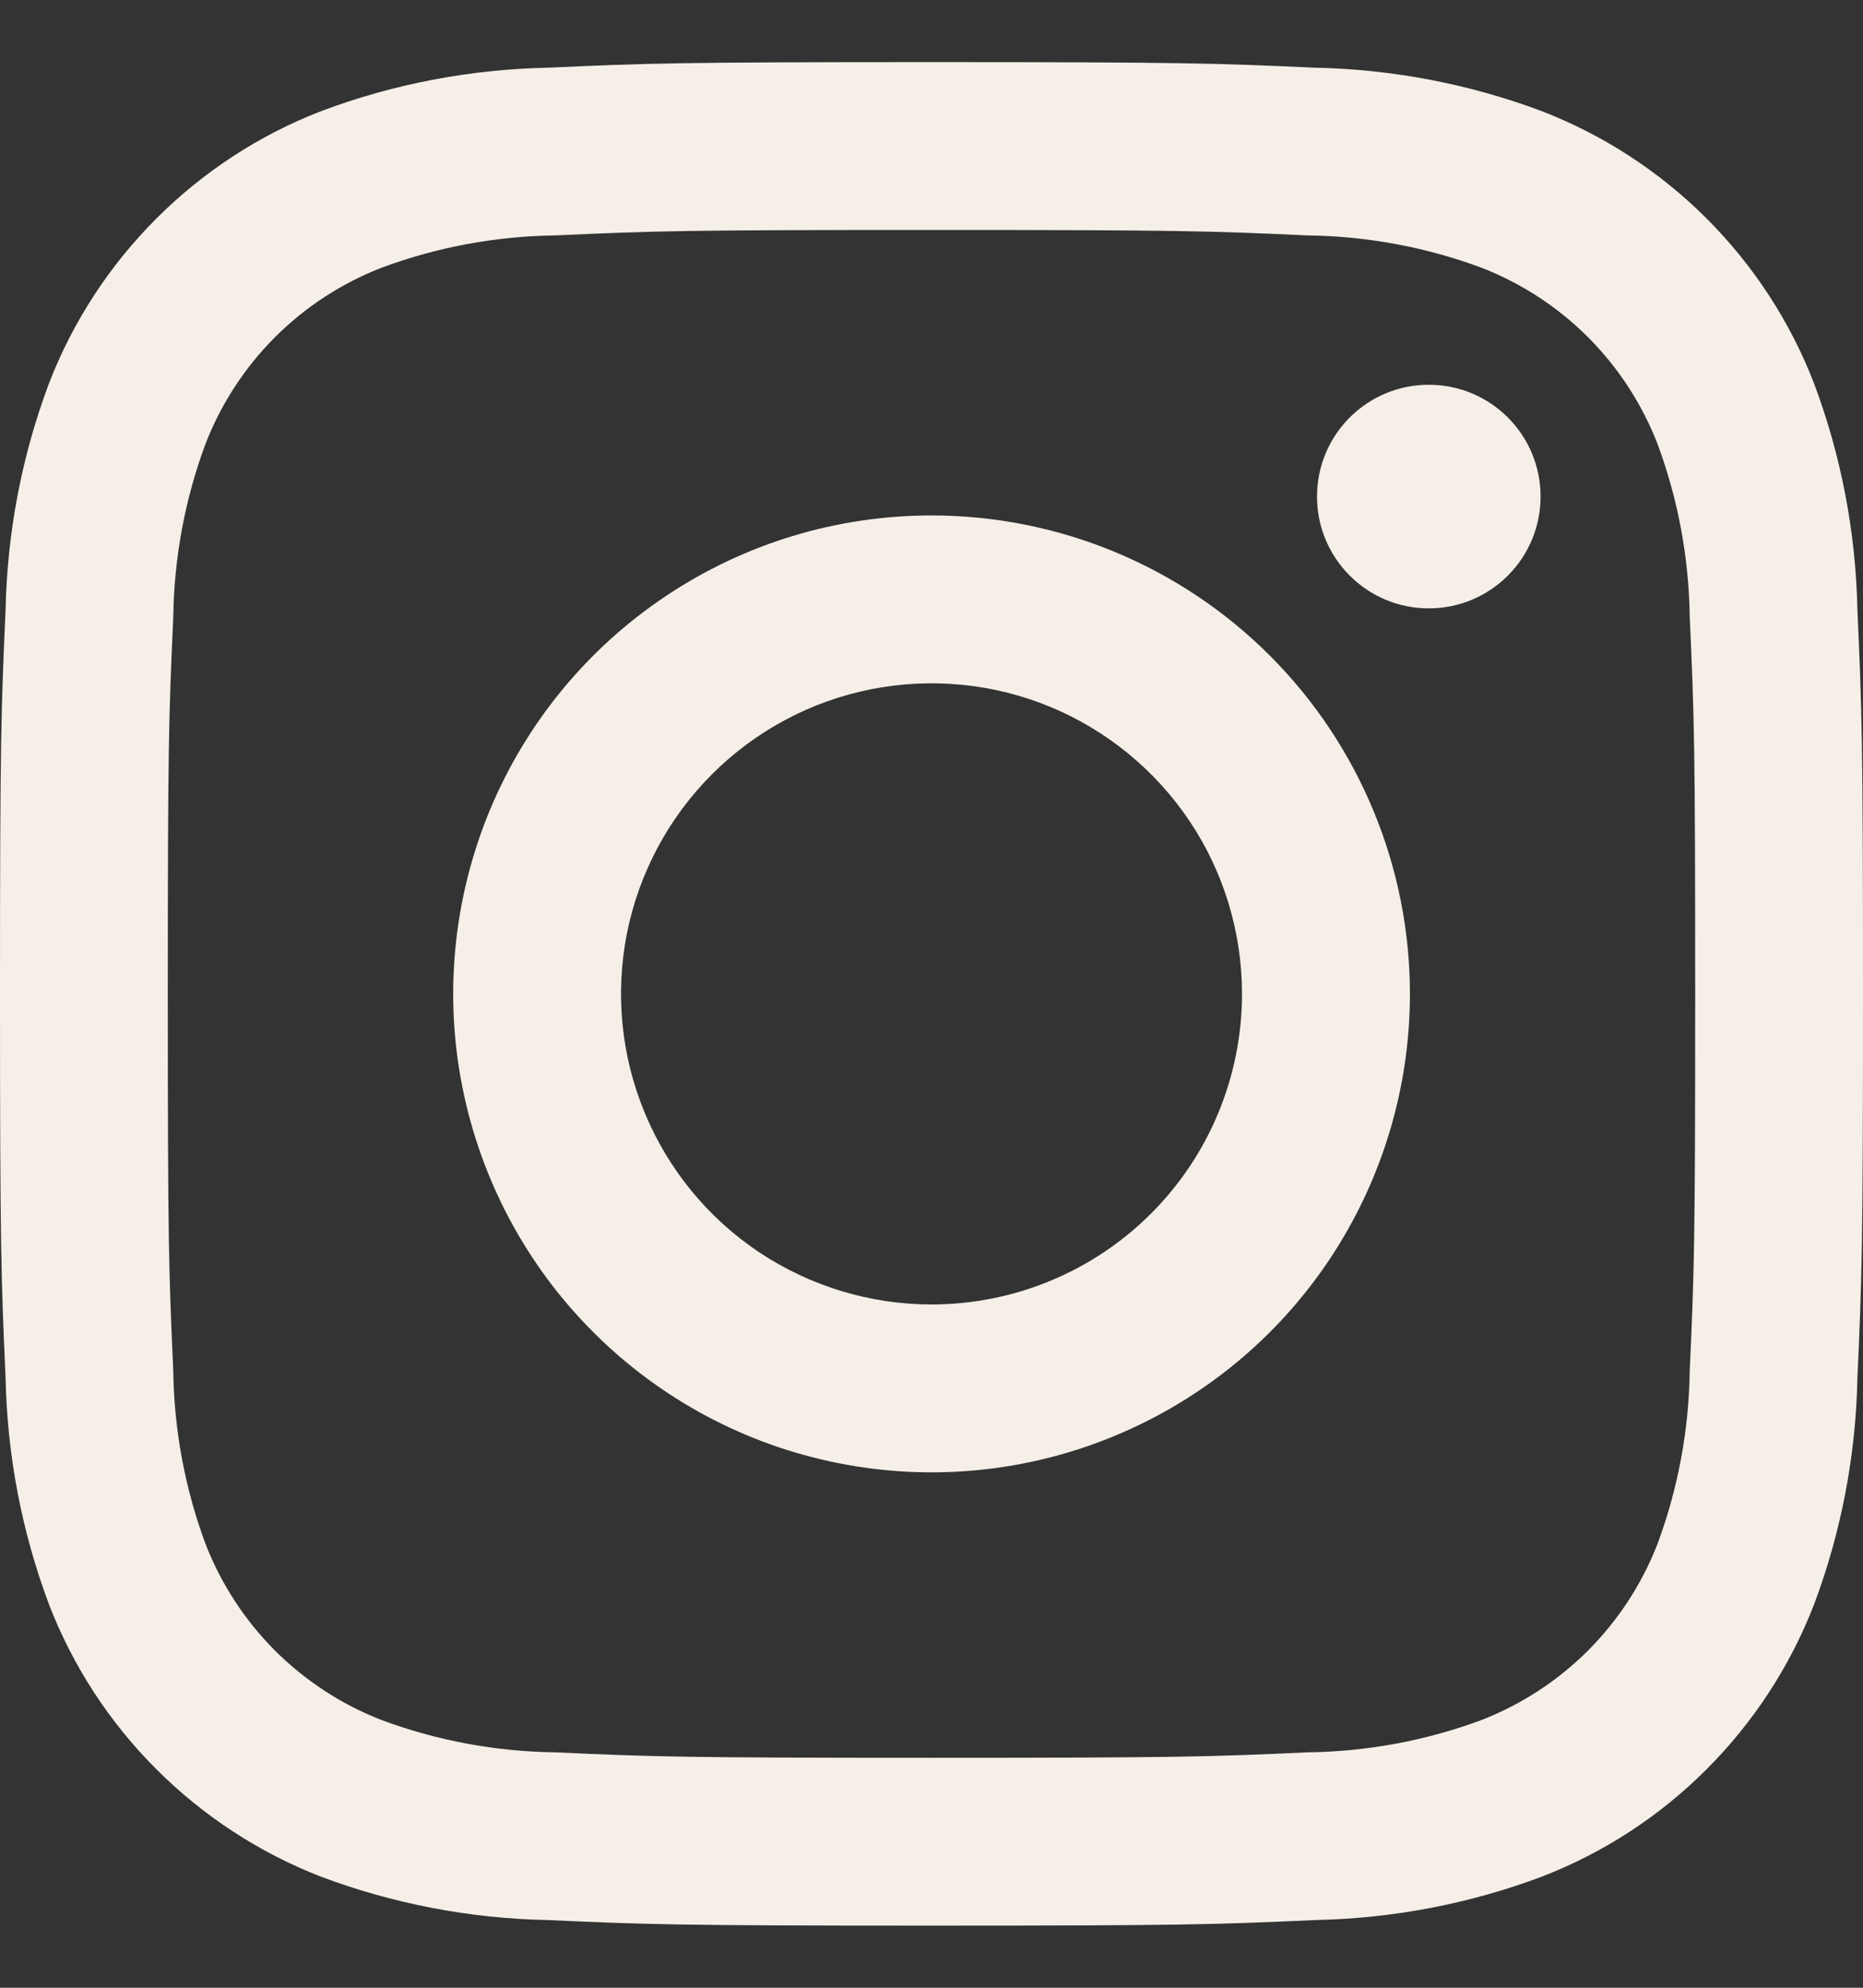 <svg xmlns="http://www.w3.org/2000/svg" width="15" height="16" viewBox="0 0 15 16" fill="none">
<rect x="0" y="0" width="15" height="16" fill="#333333" stroke="none"/>
<path d="M11.504 4.897C12.001 4.897 12.404 4.494 12.404 3.997C12.404 3.499 12.001 3.097 11.504 3.097C11.007 3.097 10.604 3.499 10.604 3.997C10.604 4.494 11.007 4.897 11.504 4.897Z" fill="#F5EFE8"/>
<path d="M7.5 4.149C6.739 4.149 5.994 4.374 5.361 4.798C4.727 5.221 4.234 5.822 3.942 6.526C3.651 7.23 3.574 8.004 3.723 8.751C3.872 9.498 4.238 10.185 4.777 10.723C5.316 11.262 6.002 11.629 6.749 11.777C7.496 11.926 8.271 11.85 8.974 11.558C9.678 11.267 10.28 10.773 10.703 10.14C11.126 9.506 11.352 8.762 11.352 8C11.352 6.979 10.946 5.999 10.224 5.277C9.501 4.554 8.522 4.149 7.5 4.149ZM7.5 10.5C7.006 10.5 6.523 10.353 6.111 10.079C5.7 9.804 5.38 9.414 5.191 8.957C5.001 8.5 4.952 7.997 5.048 7.512C5.145 7.027 5.383 6.582 5.733 6.232C6.082 5.883 6.528 5.644 7.013 5.548C7.498 5.452 8 5.501 8.457 5.69C8.914 5.88 9.304 6.2 9.579 6.611C9.854 7.022 10 7.506 10 8C10 8.663 9.737 9.299 9.268 9.768C8.799 10.237 8.163 10.5 7.5 10.5Z" fill="#F5EFE8"/>
<path d="M7.5 1.851C9.503 1.851 9.74 1.859 10.531 1.895C11.006 1.901 11.477 1.988 11.923 2.153C12.247 2.278 12.54 2.469 12.786 2.714C13.031 2.96 13.222 3.253 13.347 3.577C13.512 4.023 13.599 4.494 13.605 4.969C13.641 5.76 13.649 5.997 13.649 8C13.649 10.003 13.641 10.24 13.605 11.031C13.599 11.506 13.512 11.977 13.347 12.423C13.222 12.747 13.031 13.04 12.786 13.286C12.54 13.531 12.247 13.722 11.923 13.847C11.477 14.012 11.006 14.099 10.531 14.105C9.74 14.141 9.503 14.149 7.5 14.149C5.497 14.149 5.26 14.141 4.469 14.105C3.994 14.099 3.523 14.012 3.077 13.847C2.753 13.722 2.46 13.531 2.214 13.286C1.969 13.04 1.778 12.747 1.653 12.423C1.488 11.977 1.401 11.506 1.395 11.031C1.359 10.24 1.351 10.003 1.351 8C1.351 5.997 1.359 5.76 1.395 4.969C1.401 4.494 1.488 4.023 1.653 3.577C1.778 3.253 1.969 2.96 2.214 2.714C2.46 2.469 2.753 2.278 3.077 2.153C3.523 1.988 3.994 1.901 4.469 1.895C5.26 1.859 5.497 1.851 7.5 1.851ZM7.5 0.5C5.463 0.5 5.208 0.509 4.408 0.545C3.786 0.558 3.17 0.675 2.587 0.894C2.089 1.086 1.637 1.381 1.259 1.759C0.881 2.137 0.586 2.589 0.394 3.087C0.175 3.67 0.058 4.286 0.045 4.908C0.009 5.708 0 5.963 0 8C0 10.037 0.009 10.292 0.045 11.092C0.058 11.714 0.175 12.33 0.394 12.913C0.586 13.411 0.881 13.864 1.259 14.241C1.637 14.619 2.089 14.914 2.587 15.107C3.17 15.325 3.786 15.443 4.408 15.455C5.208 15.491 5.463 15.5 7.5 15.5C9.537 15.5 9.792 15.491 10.592 15.455C11.214 15.442 11.83 15.325 12.413 15.106C12.911 14.914 13.364 14.619 13.741 14.241C14.119 13.863 14.414 13.411 14.607 12.912C14.825 12.33 14.943 11.714 14.955 11.092C14.991 10.292 15 10.037 15 8C15 5.963 14.991 5.708 14.955 4.908C14.942 4.286 14.825 3.67 14.606 3.087C14.414 2.589 14.119 2.137 13.741 1.759C13.363 1.381 12.911 1.087 12.412 0.894C11.83 0.676 11.214 0.558 10.592 0.545C9.792 0.509 9.537 0.5 7.5 0.5Z" fill="#F5EFE8"/>
</svg>